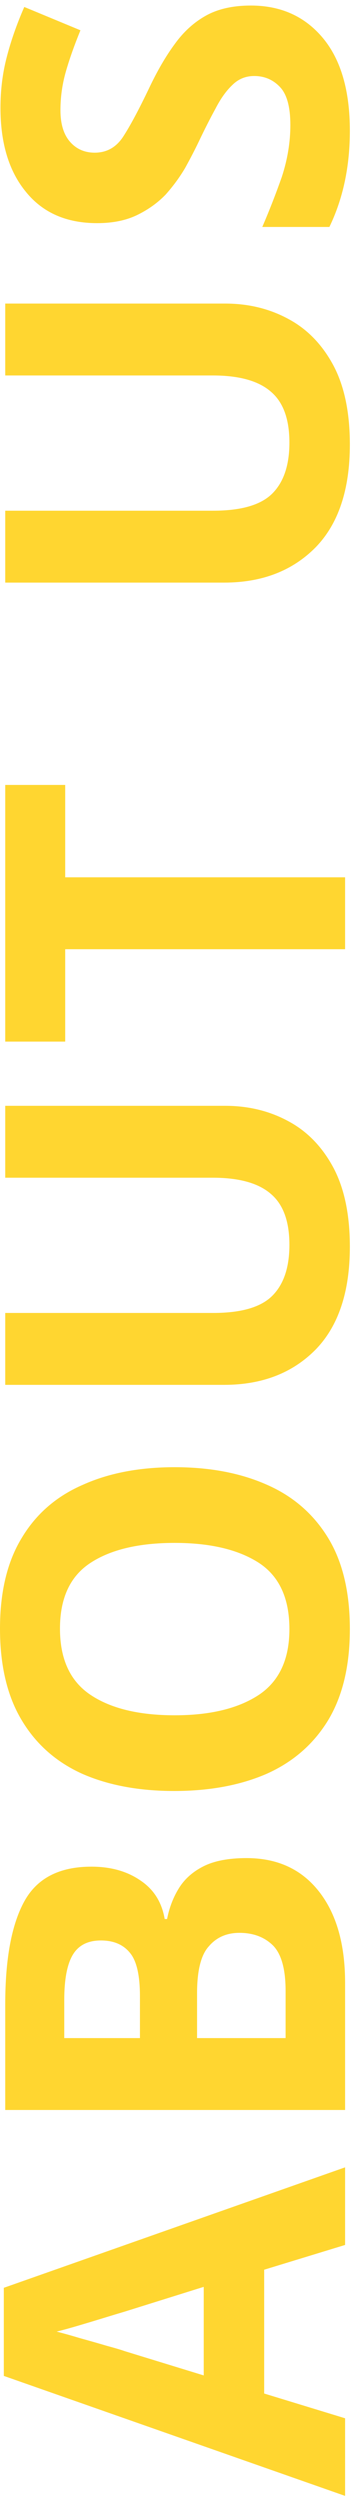 <?xml version="1.0" encoding="UTF-8"?> <svg xmlns="http://www.w3.org/2000/svg" width="30" height="210" viewBox="0 0 30 210" fill="none"> <path d="M29 188.576L22.2 190.656L22.2 201.056L29 203.136L29 209.656L0.32 199.576L0.32 192.176L29 182.056L29 188.576ZM10.48 194.176C10.027 194.31 9.453 194.483 8.76 194.696C8.067 194.91 7.36 195.123 6.64 195.336C5.92 195.55 5.293 195.723 4.76 195.856C5.293 195.99 5.96 196.176 6.76 196.416C7.533 196.63 8.28 196.843 9 197.056C9.693 197.243 10.187 197.39 10.48 197.496L17.12 199.536L17.12 192.096L10.48 194.176ZM0.44 168.359C0.44 164.546 0.973 161.666 2.04 159.719C3.107 157.772 4.987 156.799 7.68 156.799C9.307 156.799 10.68 157.186 11.8 157.959C12.92 158.706 13.6 159.786 13.84 161.199L14.04 161.199C14.227 160.239 14.56 159.372 15.04 158.599C15.52 157.826 16.213 157.212 17.12 156.759C18.027 156.306 19.227 156.079 20.72 156.079C23.307 156.079 25.333 157.012 26.8 158.879C28.267 160.746 29 163.306 29 166.559L29 177.239L0.44 177.239L0.44 168.359ZM11.76 167.679C11.76 165.919 11.48 164.706 10.92 164.039C10.36 163.346 9.547 162.999 8.48 162.999C7.387 162.999 6.6 163.399 6.12 164.199C5.64 164.999 5.4 166.266 5.4 167.999L5.4 171.199L11.76 171.199L11.76 167.679ZM16.56 171.199L24 171.199L24 167.239C24 165.426 23.653 164.159 22.96 163.439C22.24 162.719 21.293 162.359 20.12 162.359C19.053 162.359 18.2 162.732 17.56 163.479C16.893 164.199 16.56 165.519 16.56 167.439L16.56 171.199ZM14.68 123.244C17.64 123.244 20.227 123.737 22.44 124.724C24.627 125.684 26.333 127.164 27.56 129.164C28.787 131.164 29.4 133.724 29.4 136.844C29.4 139.937 28.787 142.497 27.56 144.524C26.333 146.524 24.613 148.017 22.4 149.004C20.187 149.964 17.6 150.444 14.64 150.444C11.68 150.444 9.107 149.964 6.92 149.004C4.733 148.017 3.04 146.524 1.84 144.524C0.613 142.497 -3.88949e-06 139.924 -4.02084e-06 136.804C-4.15108e-06 133.711 0.613 131.164 1.84 129.164C3.04 127.164 4.747 125.684 6.96 124.724C9.147 123.737 11.72 123.244 14.68 123.244ZM14.68 144.084C17.667 144.084 20.027 143.511 21.76 142.364C23.467 141.217 24.32 139.377 24.32 136.844C24.32 134.257 23.467 132.404 21.76 131.284C20.027 130.164 17.667 129.604 14.68 129.604C11.667 129.604 9.307 130.164 7.6 131.284C5.893 132.404 5.04 134.244 5.04 136.804C5.04 139.364 5.893 141.217 7.6 142.364C9.307 143.511 11.667 144.084 14.68 144.084ZM18.92 92.888C20.893 92.888 22.68 93.328 24.28 94.208C25.853 95.061 27.107 96.368 28.04 98.128C28.947 99.862 29.4 102.061 29.4 104.728C29.4 108.515 28.44 111.395 26.52 113.368C24.573 115.341 22.013 116.328 18.84 116.328L0.44 116.328L0.44 110.288L17.92 110.288C20.267 110.288 21.92 109.808 22.88 108.848C23.84 107.888 24.32 106.461 24.32 104.568C24.32 102.595 23.8 101.168 22.76 100.288C21.72 99.382 20.093 98.928 17.88 98.928L0.44 98.928L0.44 92.888L18.92 92.888ZM29 73.694L29 79.734L5.48 79.734L5.48 87.494L0.44 87.494L0.44 65.934L5.48 65.934L5.48 73.694L29 73.694ZM18.92 25.499C20.893 25.499 22.68 25.939 24.28 26.819C25.853 27.672 27.107 28.979 28.04 30.739C28.947 32.472 29.4 34.672 29.4 37.339C29.4 41.126 28.44 44.006 26.52 45.979C24.573 47.952 22.013 48.939 18.84 48.939L0.44 48.939L0.44 42.899L17.92 42.899C20.267 42.899 21.92 42.419 22.88 41.459C23.84 40.499 24.32 39.072 24.32 37.179C24.32 35.206 23.8 33.779 22.76 32.899C21.72 31.992 20.093 31.539 17.88 31.539L0.44 31.539L0.44 25.499L18.92 25.499ZM21.08 0.465C23.613 0.465 25.64 1.385 27.16 3.225C28.653 5.038 29.4 7.625 29.4 10.985C29.4 13.998 28.827 16.691 27.68 19.065L22.04 19.065C22.627 17.705 23.173 16.305 23.68 14.865C24.16 13.398 24.4 11.945 24.4 10.505C24.4 9.011 24.12 7.958 23.56 7.345C22.973 6.705 22.24 6.385 21.36 6.385C20.64 6.385 20.027 6.638 19.52 7.145C19.013 7.625 18.547 8.278 18.12 9.105C17.667 9.931 17.187 10.878 16.68 11.945C16.36 12.611 15.987 13.331 15.56 14.105C15.107 14.878 14.56 15.625 13.92 16.345C13.253 17.038 12.453 17.611 11.52 18.065C10.587 18.518 9.467 18.745 8.16 18.745C5.6 18.745 3.613 17.878 2.2 16.145C0.76 14.411 0.04 12.051 0.04 9.065C0.04 7.571 0.213 6.158 0.56 4.825C0.907 3.465 1.4 2.051 2.04 0.585L6.76 2.545C6.227 3.851 5.813 5.025 5.52 6.065C5.227 7.105 5.08 8.171 5.08 9.265C5.08 10.411 5.347 11.291 5.88 11.905C6.413 12.518 7.107 12.825 7.96 12.825C8.973 12.825 9.773 12.371 10.36 11.465C10.947 10.558 11.667 9.211 12.52 7.425C13.213 5.958 13.933 4.718 14.68 3.705C15.427 2.665 16.307 1.865 17.32 1.305C18.333 0.745 19.587 0.465 21.08 0.465Z" fill="#FFD630"></path> </svg> 